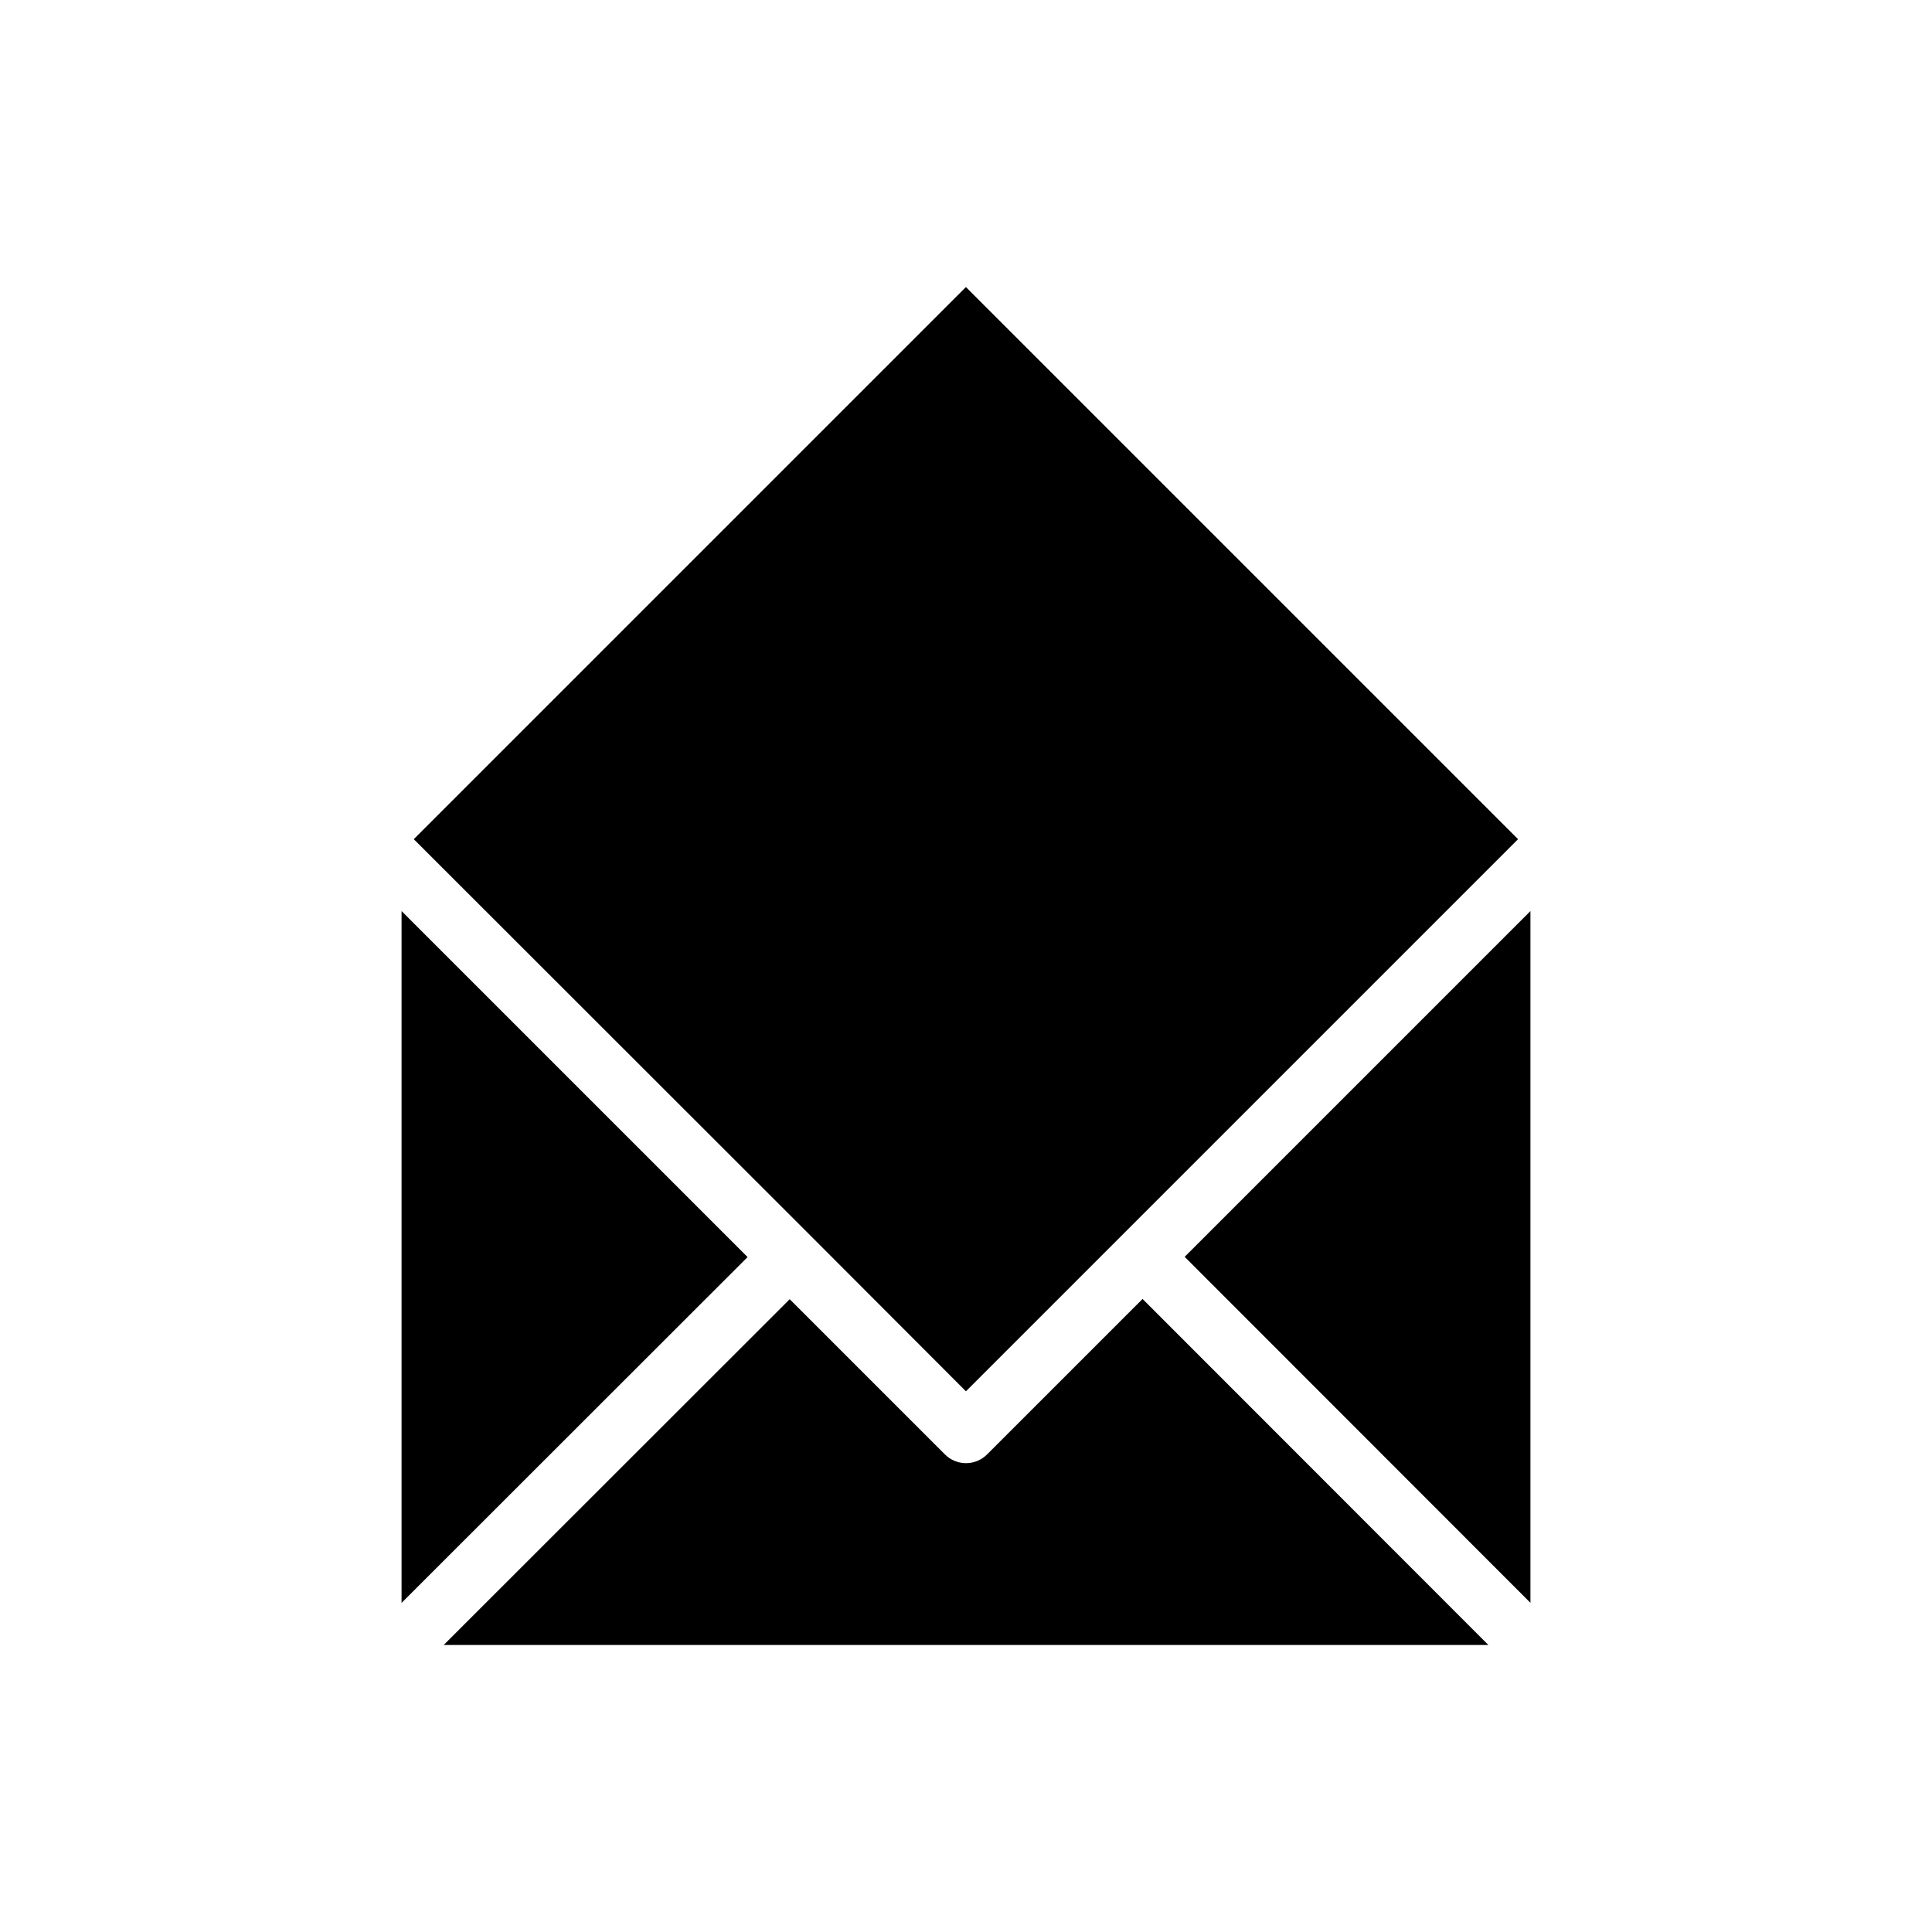 <?xml version="1.0" encoding="UTF-8"?>
<!-- Uploaded to: SVG Repo, www.svgrepo.com, Generator: SVG Repo Mixer Tools -->
<svg fill="#000000" width="800px" height="800px" version="1.1" viewBox="144 144 512 512" xmlns="http://www.w3.org/2000/svg">
 <g>
  <path d="m549.58 568.76v-183.32l-91.633 91.633z"/>
  <path d="m250.42 568.78 91.699-91.641-91.699-91.699z"/>
  <path d="m546.3 366.39-146.32 146.32-41.094-41.168-105.23-105.15 146.32-146.32z"/>
  <path d="m405.58 529.44c-1.539 1.539-3.559 2.312-5.578 2.312s-4.039-0.77-5.582-2.312l-41.137-41.137-91.691 91.629h276.84l-91.641-91.695z"/>
 </g>
</svg>